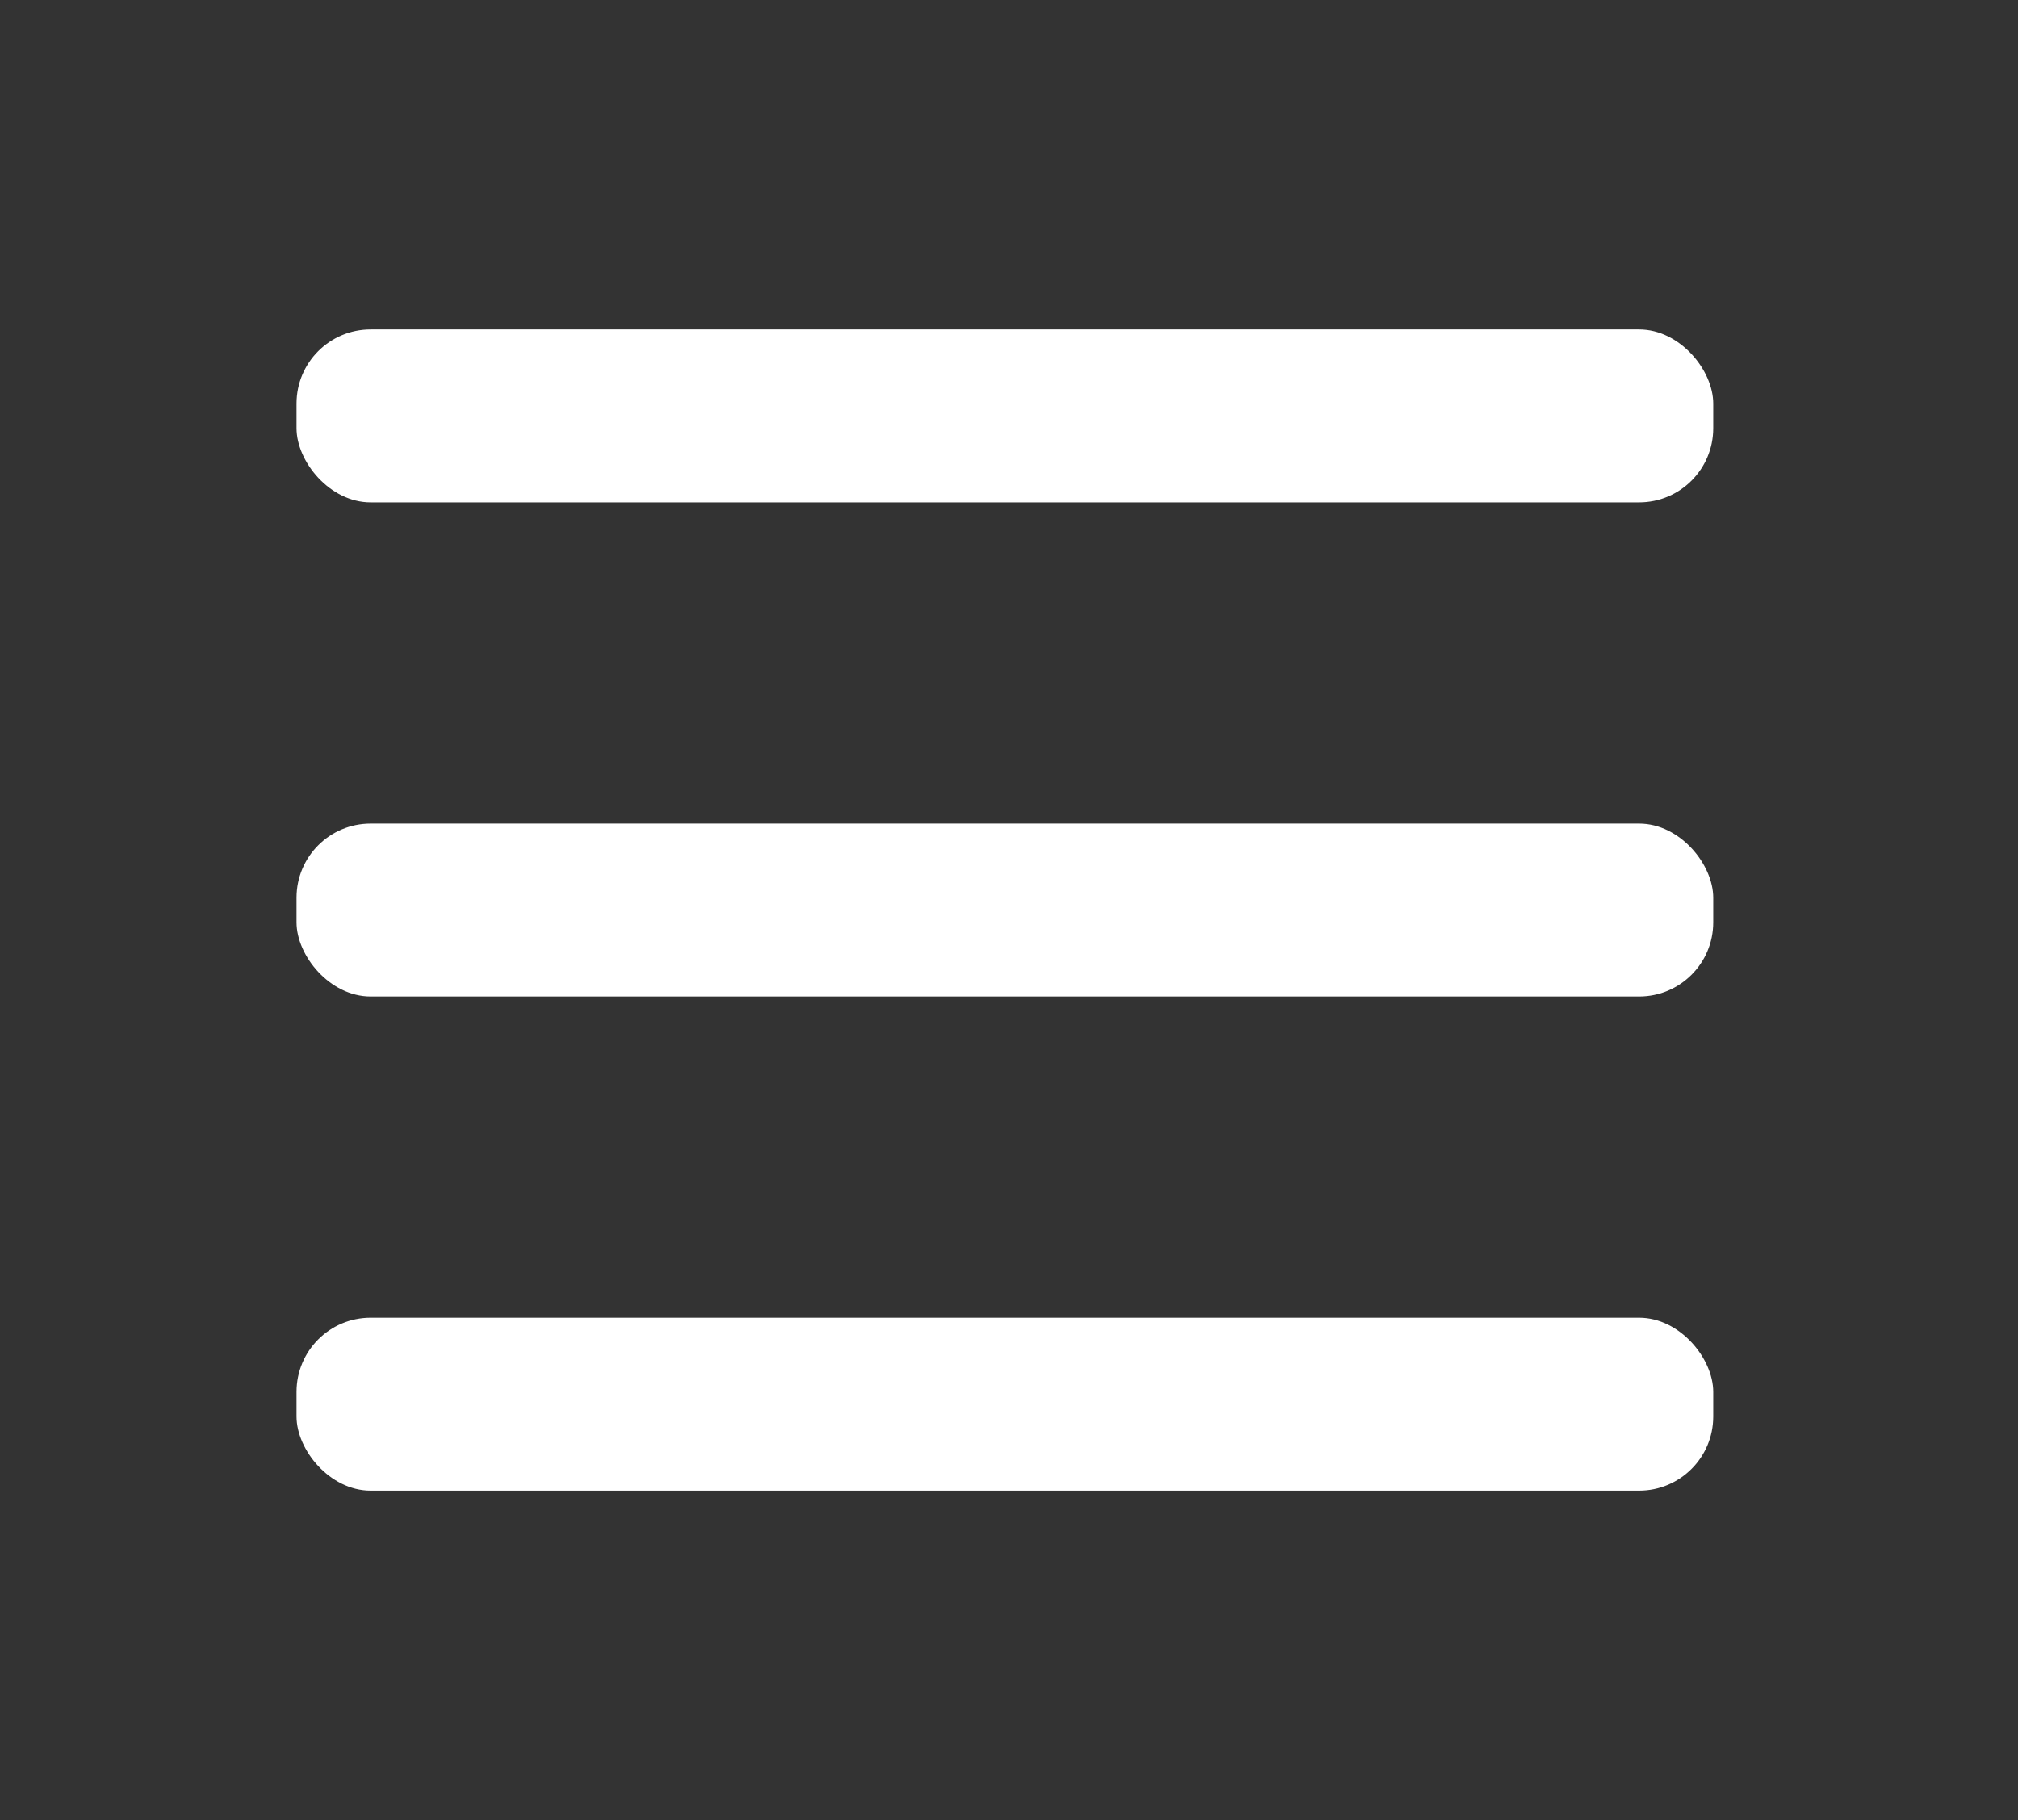 <?xml version="1.0" encoding="UTF-8"?>
<svg xmlns="http://www.w3.org/2000/svg" version="1.1" viewBox="0 0 24.5 22.1">
  <rect x="0" y="0" width="24.5" height="22.1" fill="#333333" stroke="none"/>
  <defs>
    <style>
      .cls-1 {
        fill: #fff;
      }
    </style>
  </defs>
  <!-- Generator: Adobe Illustrator 28.7.1, SVG Export Plug-In . SVG Version: 1.2.0 Build 142)  -->
  <g>
    <g id="Layer_1">
      <g>
        <rect class="cls-1" x="3.6" y="10" width="17.2" height="2.1" rx=".9" ry=".9"/>
        <rect class="cls-1" x="3.6" y="4" width="17.2" height="2.1" rx=".9" ry=".9"/>
        <rect class="cls-1" x="3.6" y="16" width="17.2" height="2.1" rx=".9" ry=".9"/>
      </g>
    </g>
  </g>
</svg>